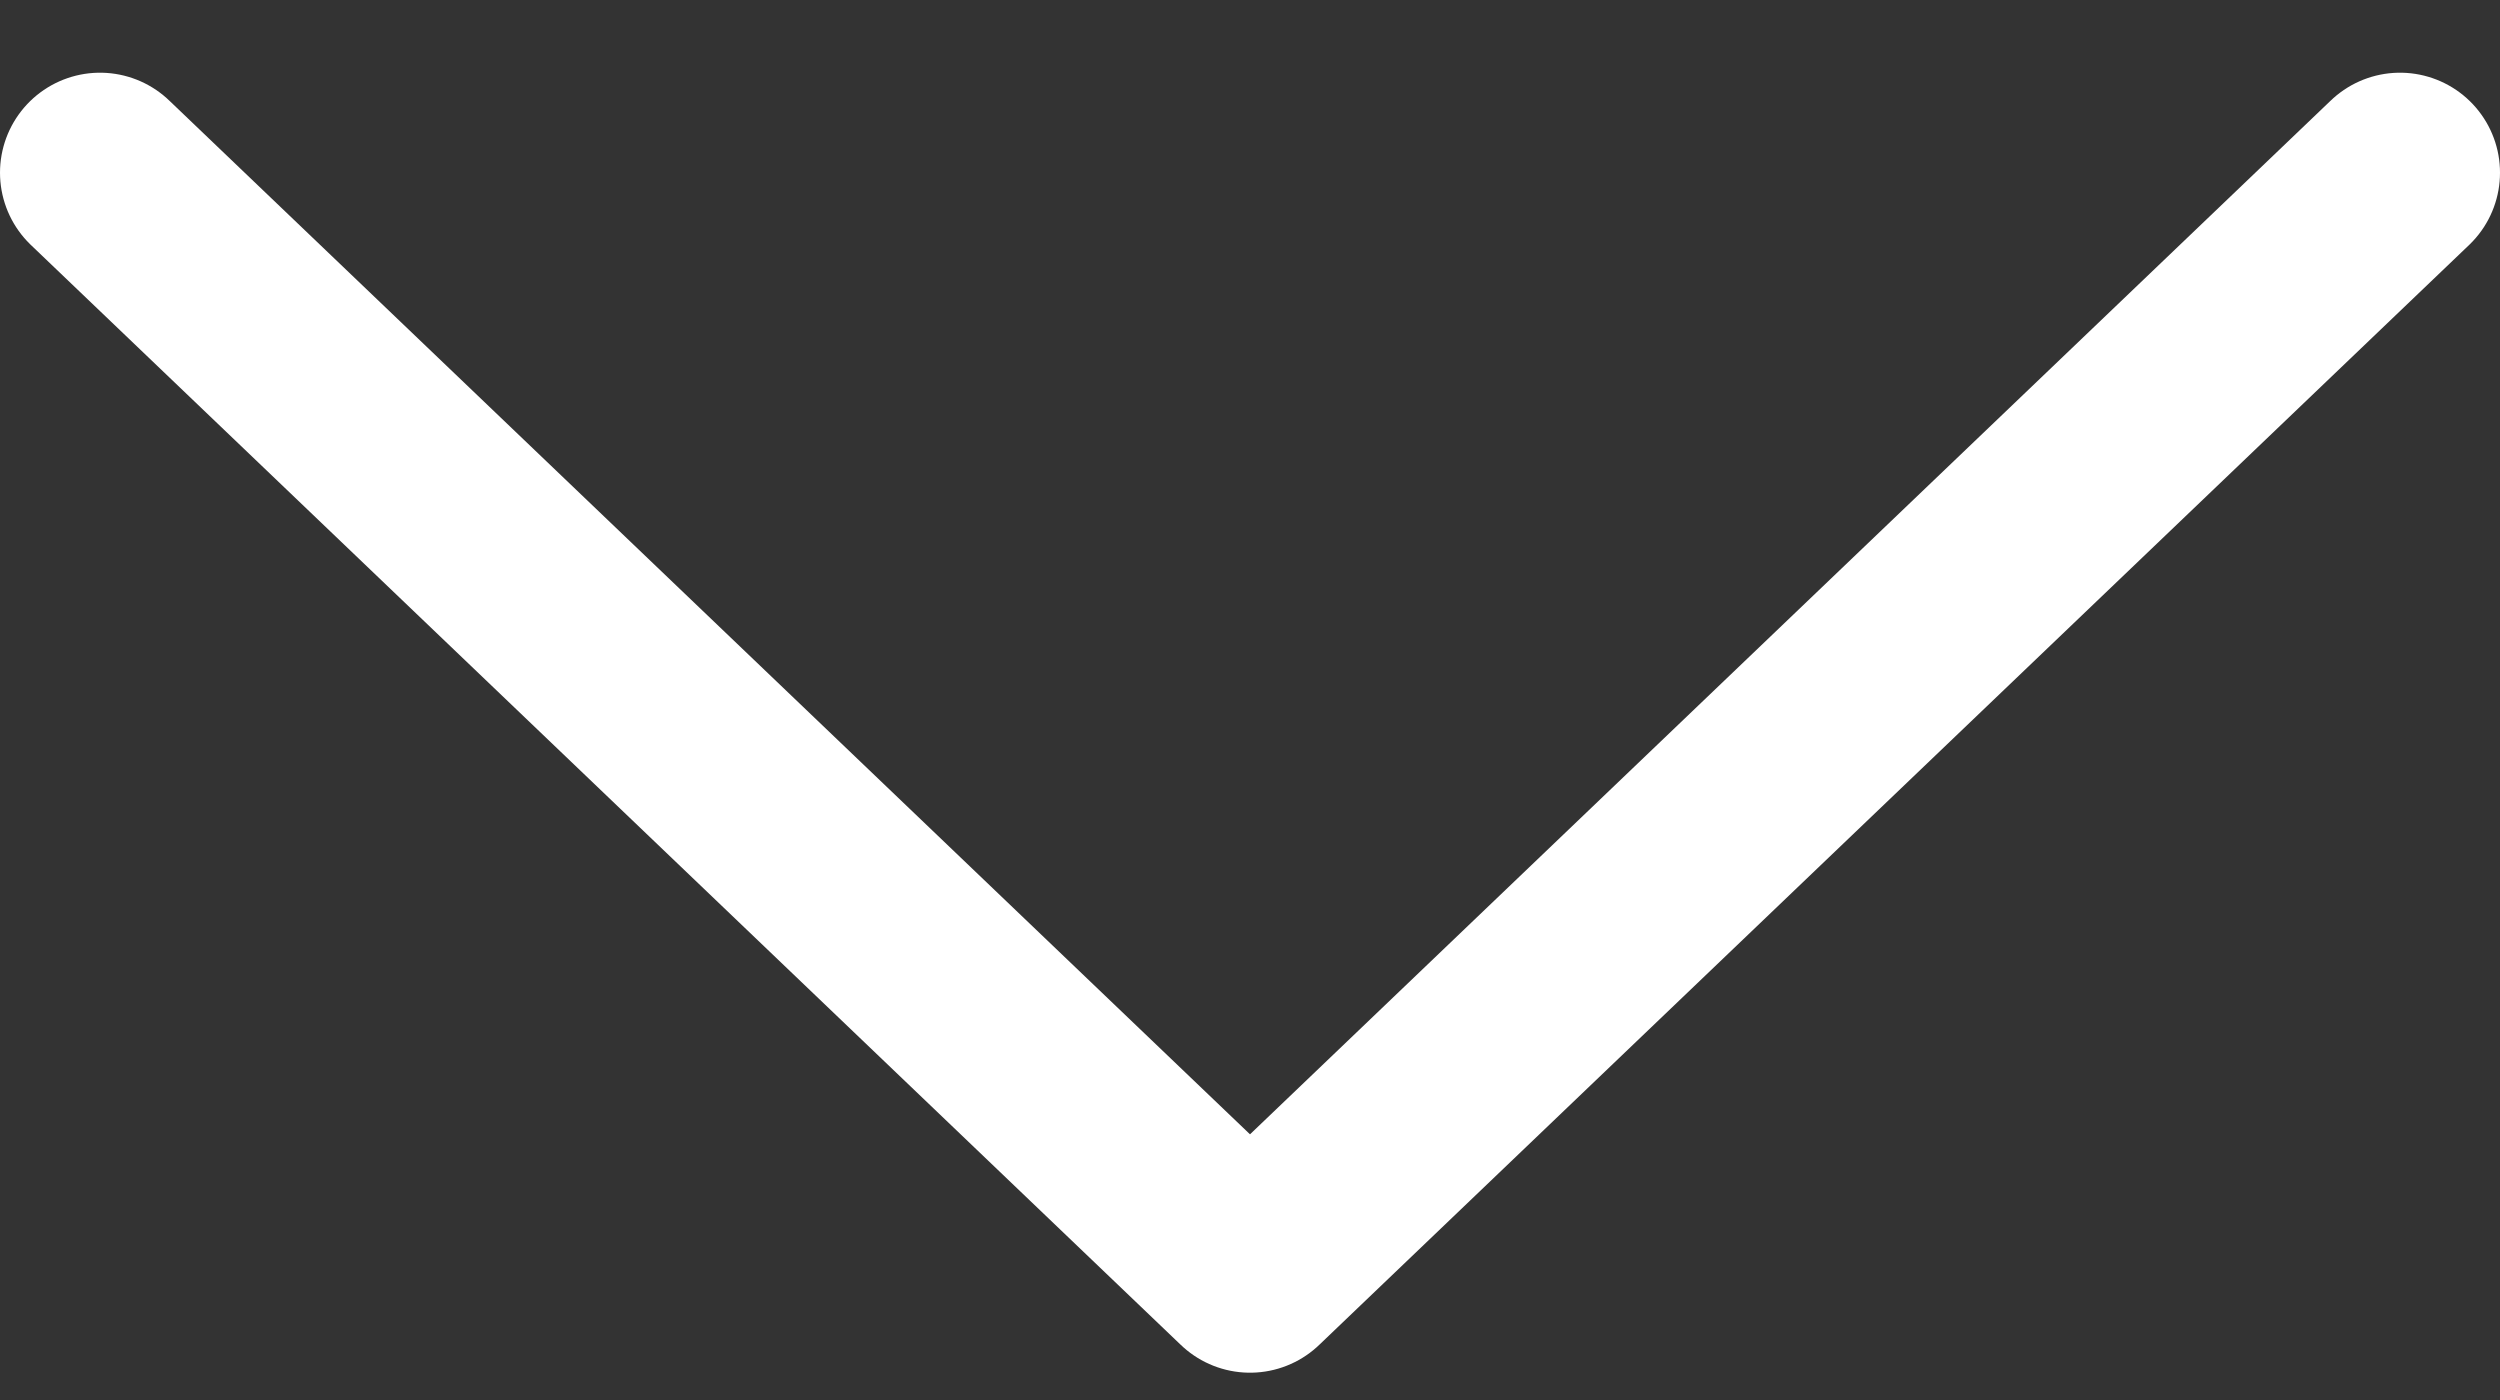 <svg width="25" height="14" viewBox="0 0 25 14" fill="none" xmlns="http://www.w3.org/2000/svg">
<rect x="0" y="0" width="25" height="14" fill="#333333" stroke="none"/>
<g id="ico__top 1" clip-path="url(#clip0_762_205)">
<path id="Vector" d="M1 1.727L12.5 12.727L24 1.727" stroke="white" stroke-width="2" stroke-linecap="round" stroke-linejoin="round"/>
</g>
<defs>
<clipPath id="clip0_762_205">
<rect width="25" height="13" fill="white" transform="translate(25 13.727) rotate(180)"/>
</clipPath>
</defs>
</svg>
